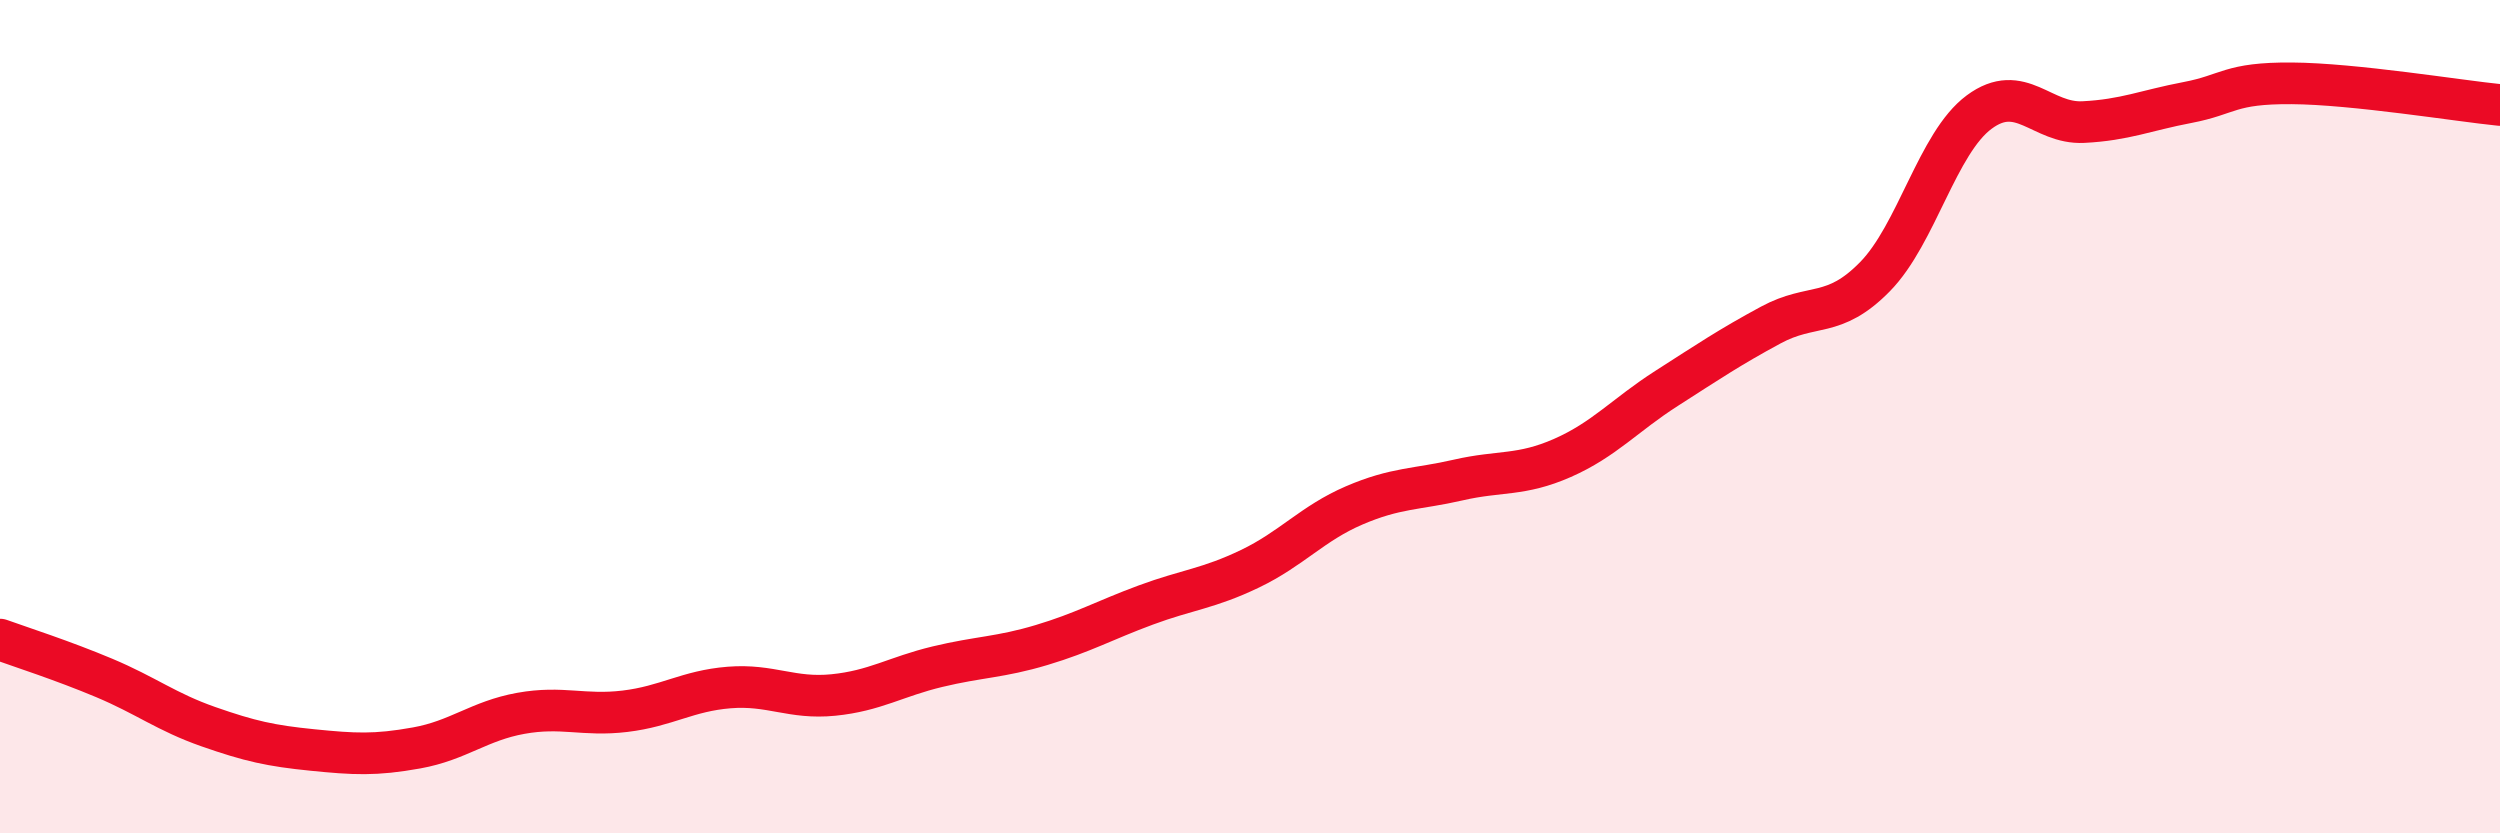 
    <svg width="60" height="20" viewBox="0 0 60 20" xmlns="http://www.w3.org/2000/svg">
      <path
        d="M 0,15.35 C 0.5,15.53 1.5,15.85 2.5,16.27 C 3.5,16.69 4,17.09 5,17.44 C 6,17.79 6.5,17.9 7.5,18 C 8.5,18.1 9,18.13 10,17.95 C 11,17.77 11.5,17.3 12.5,17.12 C 13.5,16.94 14,17.19 15,17.07 C 16,16.95 16.5,16.58 17.5,16.5 C 18.5,16.42 19,16.78 20,16.68 C 21,16.58 21.5,16.24 22.5,16 C 23.5,15.76 24,15.78 25,15.48 C 26,15.18 26.5,14.89 27.5,14.52 C 28.5,14.15 29,14.13 30,13.65 C 31,13.17 31.5,12.56 32.5,12.13 C 33.5,11.7 34,11.75 35,11.52 C 36,11.29 36.5,11.43 37.5,10.99 C 38.5,10.55 39,9.96 40,9.32 C 41,8.68 41.5,8.34 42.5,7.8 C 43.5,7.26 44,7.66 45,6.64 C 46,5.62 46.5,3.43 47.5,2.69 C 48.5,1.95 49,2.98 50,2.93 C 51,2.88 51.5,2.65 52.5,2.46 C 53.5,2.27 53.5,1.99 55,2 C 56.5,2.01 59,2.42 60,2.52L60 20L0 20Z"
        fill="#EB0A25"
        opacity="0.1"
        stroke-linecap="round"
        stroke-linejoin="round"
      />
      <path
        d="M 0,15.35 C 0.5,15.53 1.5,15.85 2.5,16.27 C 3.5,16.69 4,17.09 5,17.44 C 6,17.79 6.5,17.9 7.5,18 C 8.5,18.1 9,18.13 10,17.95 C 11,17.77 11.5,17.3 12.5,17.12 C 13.5,16.94 14,17.19 15,17.07 C 16,16.95 16.5,16.58 17.5,16.5 C 18.5,16.42 19,16.78 20,16.68 C 21,16.58 21.5,16.24 22.5,16 C 23.5,15.76 24,15.78 25,15.48 C 26,15.18 26.5,14.89 27.5,14.52 C 28.5,14.15 29,14.13 30,13.65 C 31,13.17 31.5,12.56 32.5,12.13 C 33.5,11.7 34,11.75 35,11.52 C 36,11.29 36.5,11.43 37.5,10.99 C 38.5,10.55 39,9.96 40,9.32 C 41,8.68 41.5,8.34 42.5,7.8 C 43.5,7.26 44,7.66 45,6.64 C 46,5.62 46.5,3.43 47.5,2.69 C 48.5,1.95 49,2.98 50,2.93 C 51,2.88 51.5,2.65 52.5,2.46 C 53.5,2.27 53.5,1.99 55,2 C 56.5,2.01 59,2.42 60,2.52"
        stroke="#EB0A25"
        stroke-width="1"
        fill="none"
        stroke-linecap="round"
        stroke-linejoin="round"
      />
    </svg>